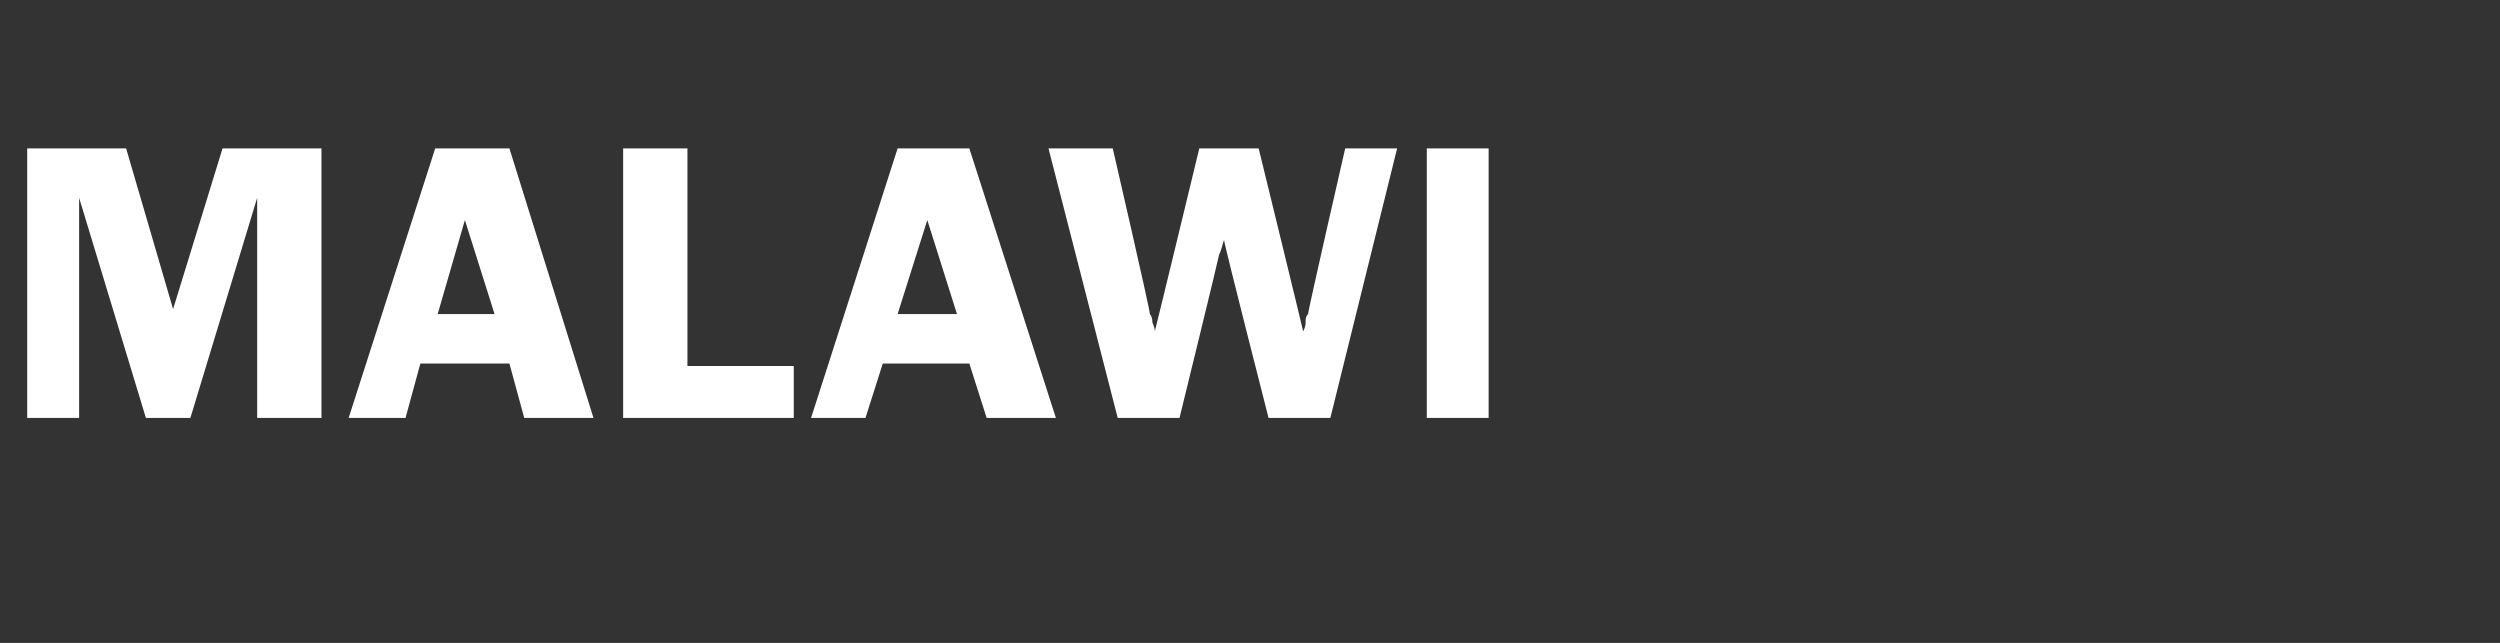 <?xml version="1.0" standalone="no"?><!DOCTYPE svg PUBLIC "-//W3C//DTD SVG 1.1//EN" "http://www.w3.org/Graphics/SVG/1.1/DTD/svg11.dtd"><svg xmlns="http://www.w3.org/2000/svg" version="1.1" width="101.1px" height="26px" viewBox="0 -6 101.1 26" style="top:-6px"><rect x="0" y="-6" width="101.1" height="26" fill="#333333" stroke="none"/>  <desc>malawi</desc>  <defs/>  <g id="Polygon57016">    <path d="M 3.2 2 L 3.2 10.9 L 1.1 10.9 L 1.1 0 L 5.1 0 L 7 6.5 L 9 0 L 13 0 L 13 10.9 L 10.4 10.9 L 10.4 2 L 7.7 10.9 L 5.9 10.9 L 3.2 2 Z M 24 10.9 L 21.2 10.9 L 20.6 8.7 L 17 8.7 L 16.4 10.9 L 14.1 10.9 L 17.6 0 L 20.6 0 L 24 10.9 Z M 20 6.7 L 18.8 2.9 L 17.7 6.7 L 20 6.7 Z M 32.1 8.8 L 32.1 10.9 L 25.2 10.9 L 25.2 0 L 27.8 0 L 27.8 8.8 L 32.1 8.8 Z M 42.7 10.9 L 39.9 10.9 L 39.2 8.7 L 35.7 8.7 L 35 10.9 L 32.8 10.9 L 36.3 0 L 39.2 0 L 42.7 10.9 Z M 38.7 6.7 L 37.5 2.9 L 36.3 6.7 L 38.7 6.7 Z M 53.8 10.9 L 51.3 10.9 C 51.3 10.9 49.46 3.7 49.5 3.7 C 49.4 4 49.4 4.1 49.3 4.3 C 49.31 4.33 47.7 10.9 47.7 10.9 L 45.2 10.9 L 42.4 0 L 45 0 C 45 0 46.54 6.67 46.5 6.7 C 46.5 6.7 46.6 6.8 46.6 7 C 46.6 7.1 46.7 7.2 46.7 7.4 C 46.72 7.36 48.5 0 48.5 0 L 50.9 0 C 50.9 0 52.7 7.36 52.7 7.4 C 52.8 7.2 52.8 7.1 52.8 7 C 52.8 6.9 52.8 6.8 52.9 6.7 C 52.87 6.67 54.4 0 54.4 0 L 56.5 0 L 53.8 10.9 Z M 60.2 10.9 L 57.7 10.9 L 57.7 0 L 60.2 0 L 60.2 10.9 Z " stroke="none" fill="#fff"/>  </g></svg>